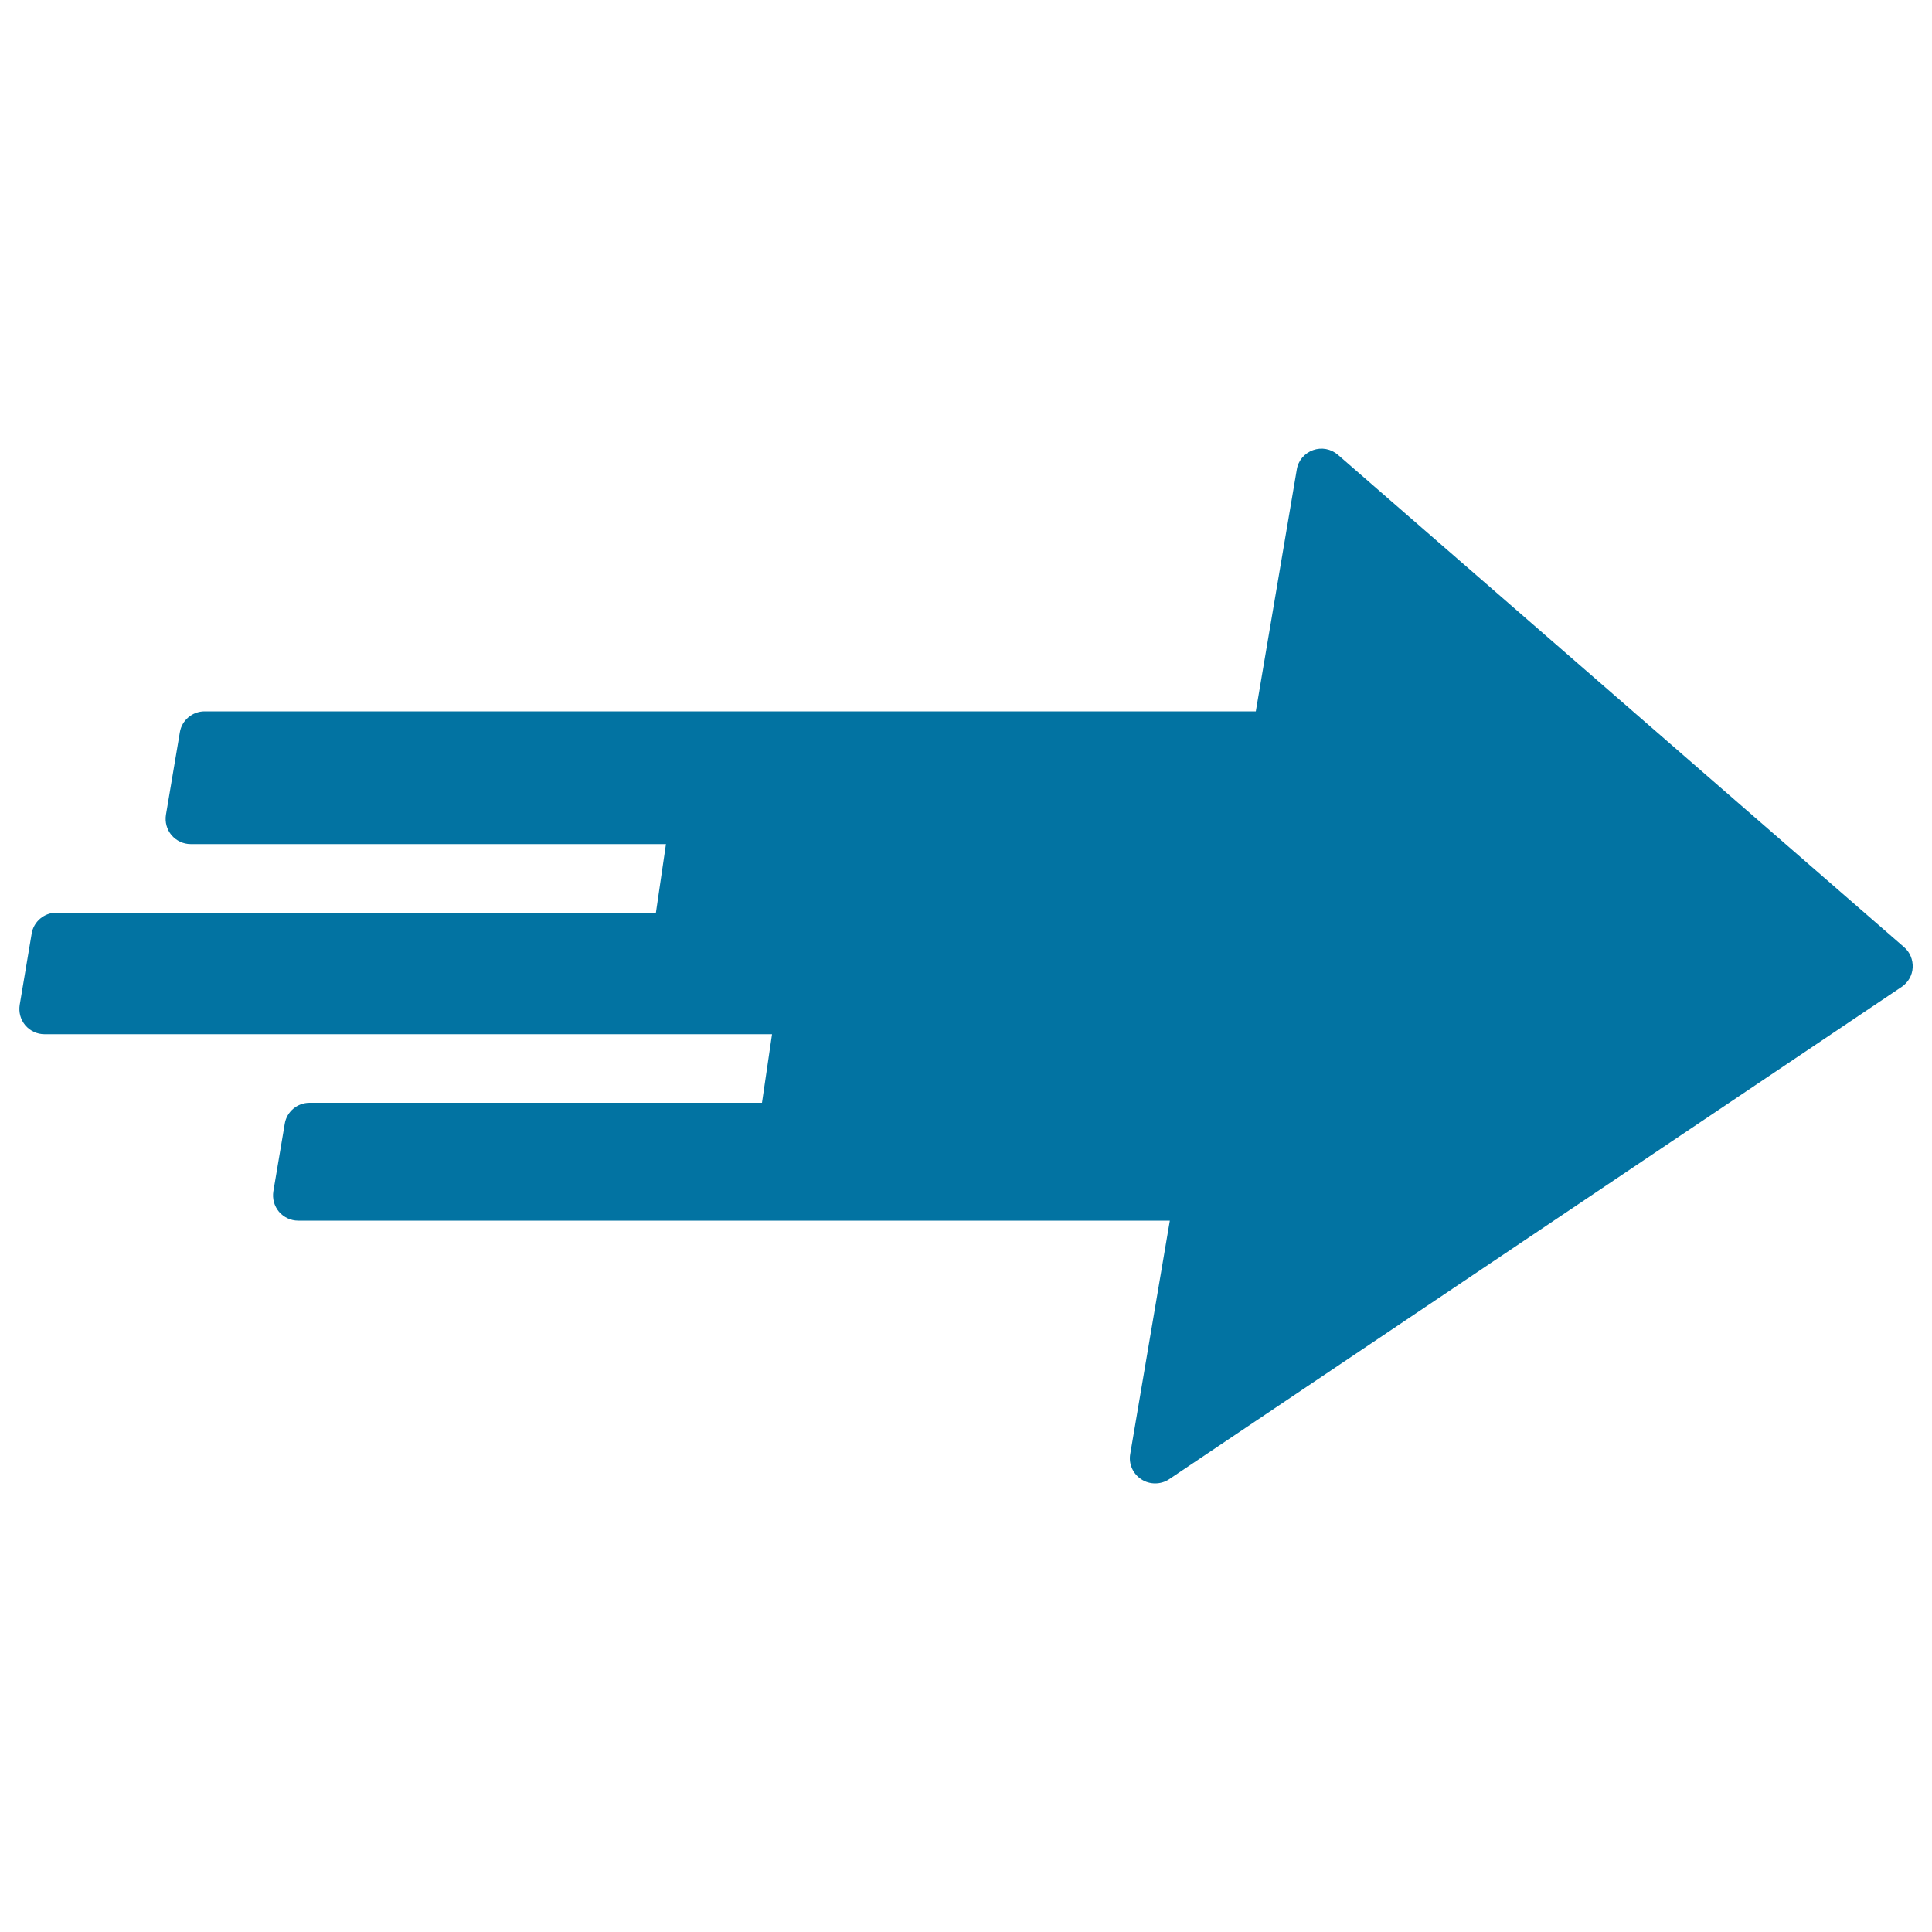 <svg xmlns="http://www.w3.org/2000/svg" viewBox="0 0 1000 1000" style="fill:#0273a2">
<title>Right Arrow SVG icon</title>
<g><path d="M985.5,490.2l-293-254.8c-3.6-3.1-8.5-4-12.9-2.4c-4.4,1.6-7.7,5.4-8.4,10.1L650,368.2H105.9c-6.3,0-11.8,4.6-12.8,10.8l-7.2,42.7c-0.6,3.8,0.4,7.6,2.9,10.6c2.5,2.9,6.1,4.6,9.9,4.6h246l-5.2,35.5H29.2c-6.3,0-11.8,4.6-12.8,10.8l-6.2,36.9c-0.6,3.8,0.4,7.6,2.9,10.6c2.5,2.9,6.1,4.6,9.9,4.6h376.6l-5.2,35.5H160.2c-6.3,0-11.8,4.6-12.8,10.8l-5.9,35c-0.6,3.8,0.4,7.6,2.9,10.6c2.5,2.9,6.1,4.6,9.9,4.6h451.2L585,752.6c-0.9,5.1,1.4,10.3,5.8,13.1c2.1,1.4,4.6,2.1,7.1,2.1c2.5,0,5.1-0.7,7.3-2.2l379.1-254.8c3.4-2.3,5.5-6,5.7-10C990.2,496.8,988.6,492.8,985.5,490.2z"/></g>
</svg>